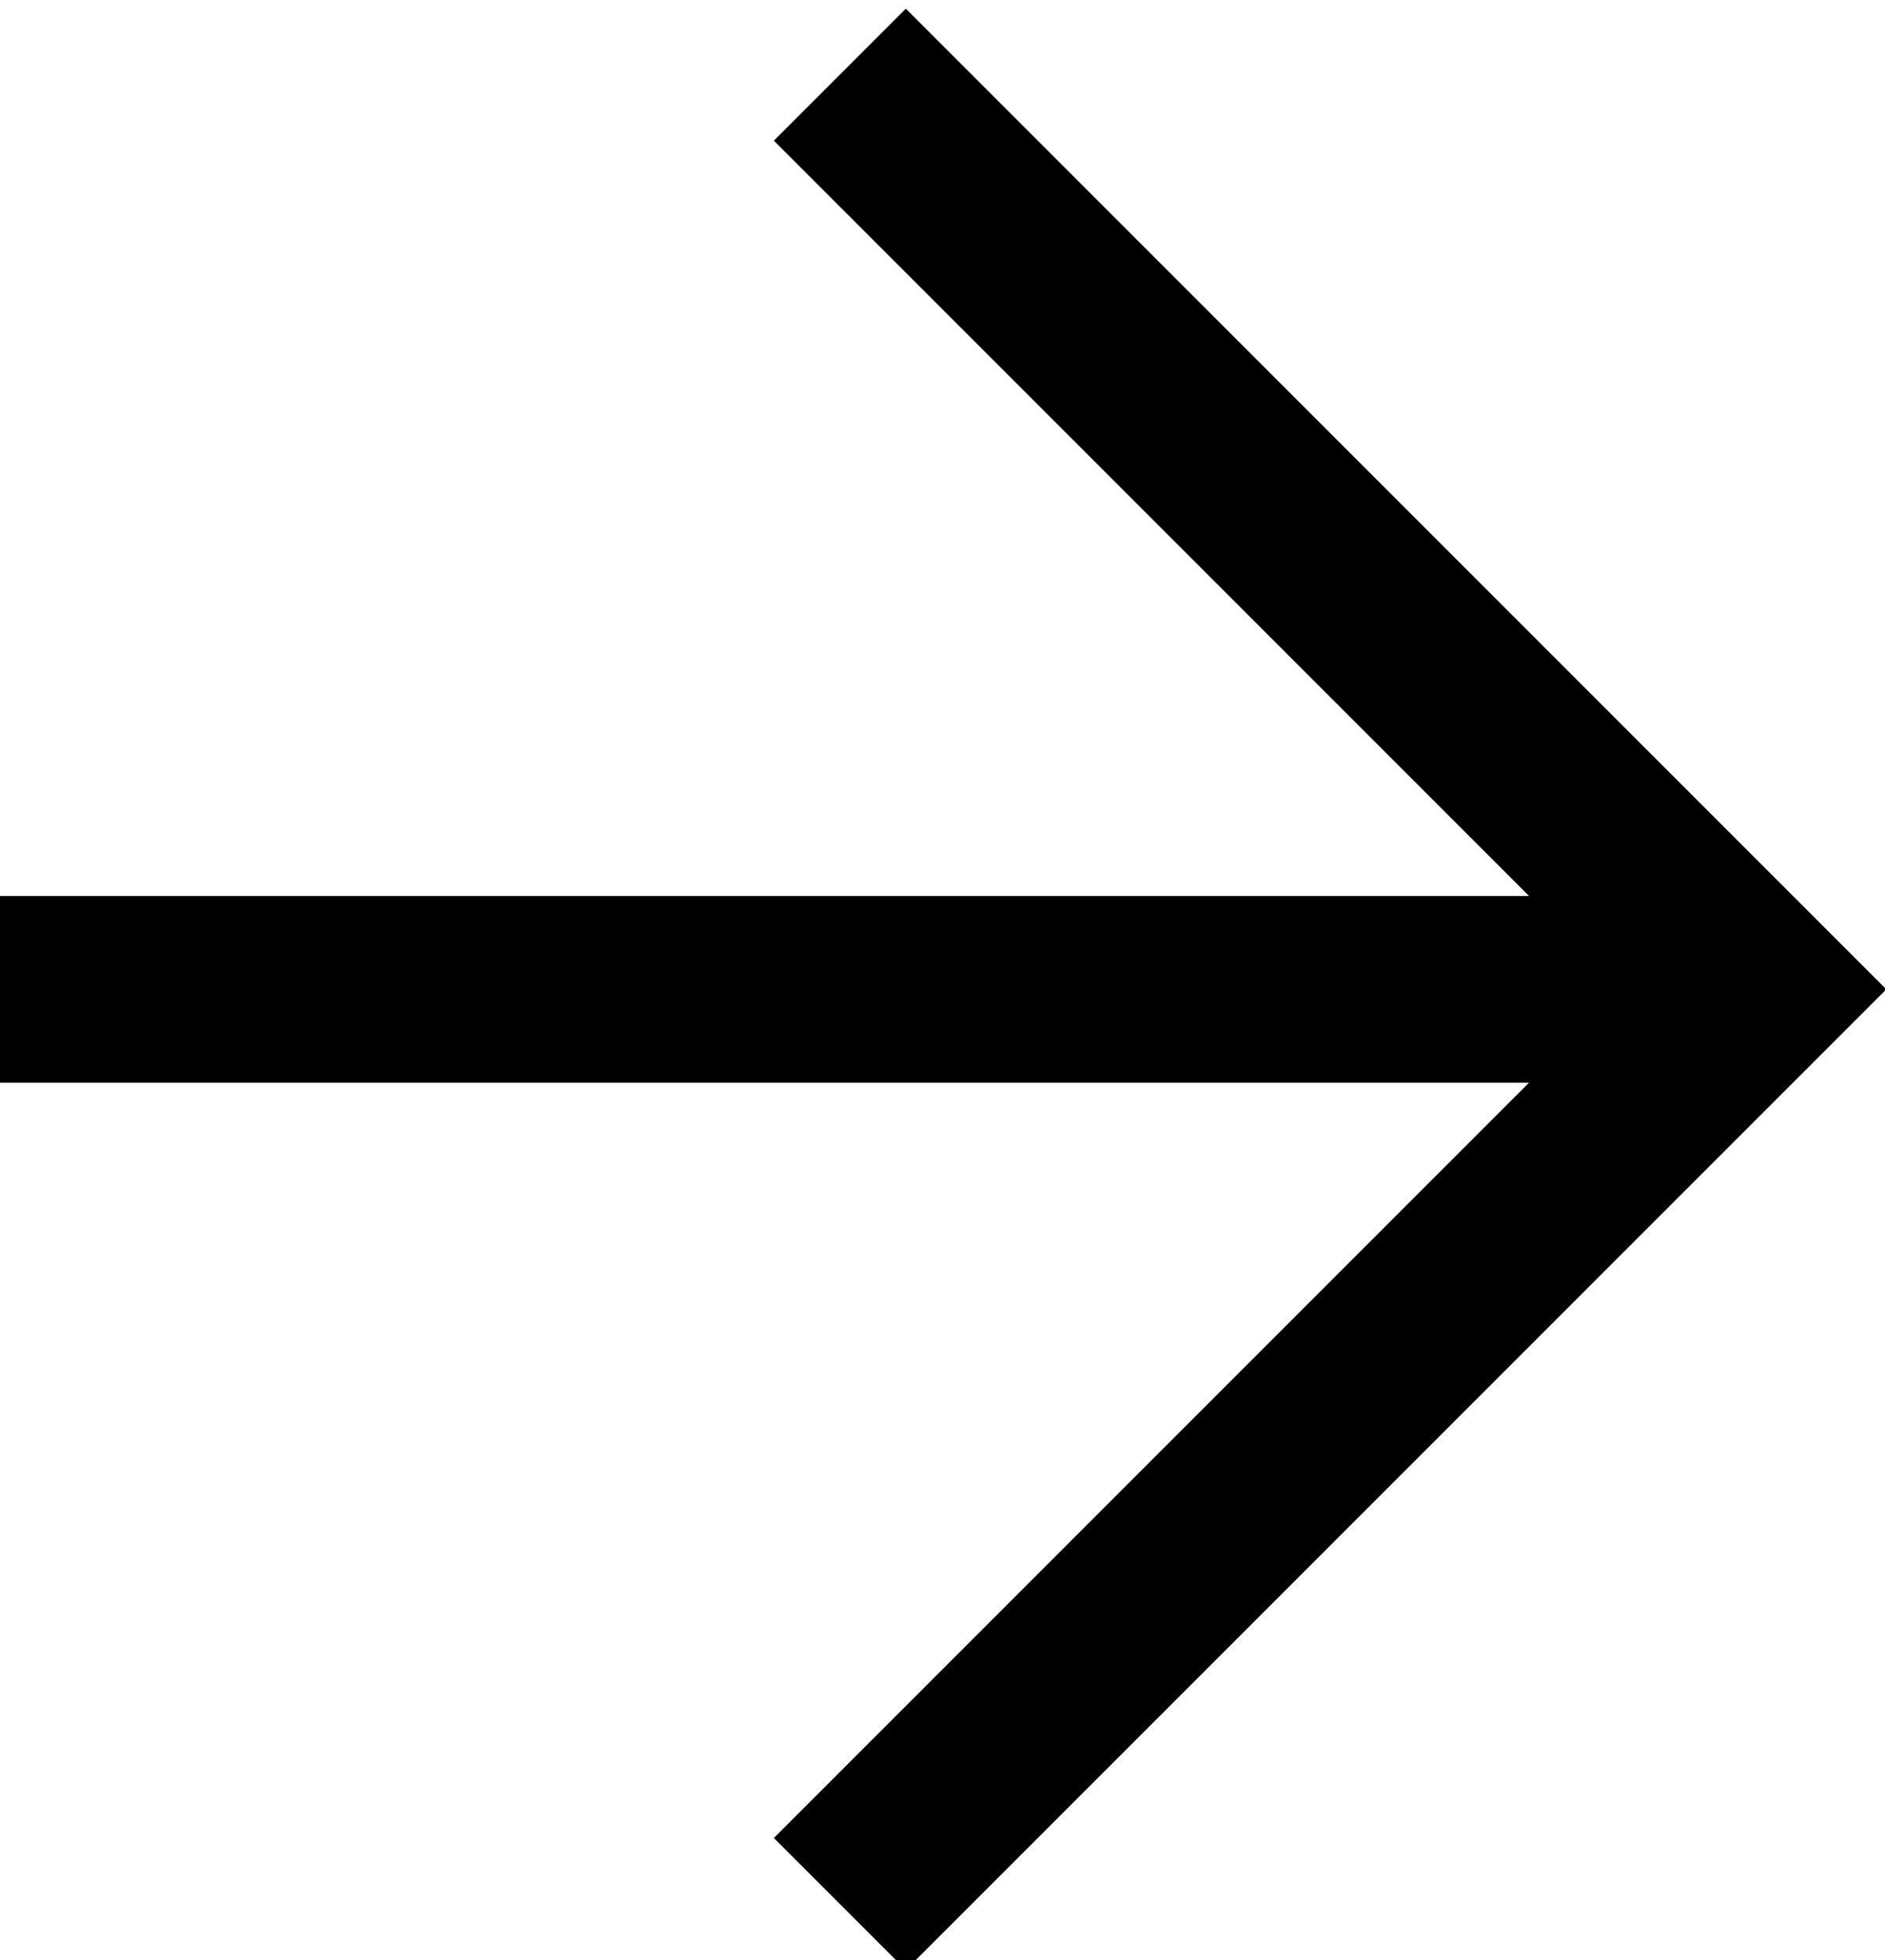 <svg xmlns="http://www.w3.org/2000/svg" viewBox="0 0 10.1 10.5" style="enable-background:new 0 0 10.1 10.5" xml:space="preserve"><path d="m4.5.4 4.9 4.9-4.9 4.9M9 5.3H0" style="fill:none;stroke:#000"/></svg>